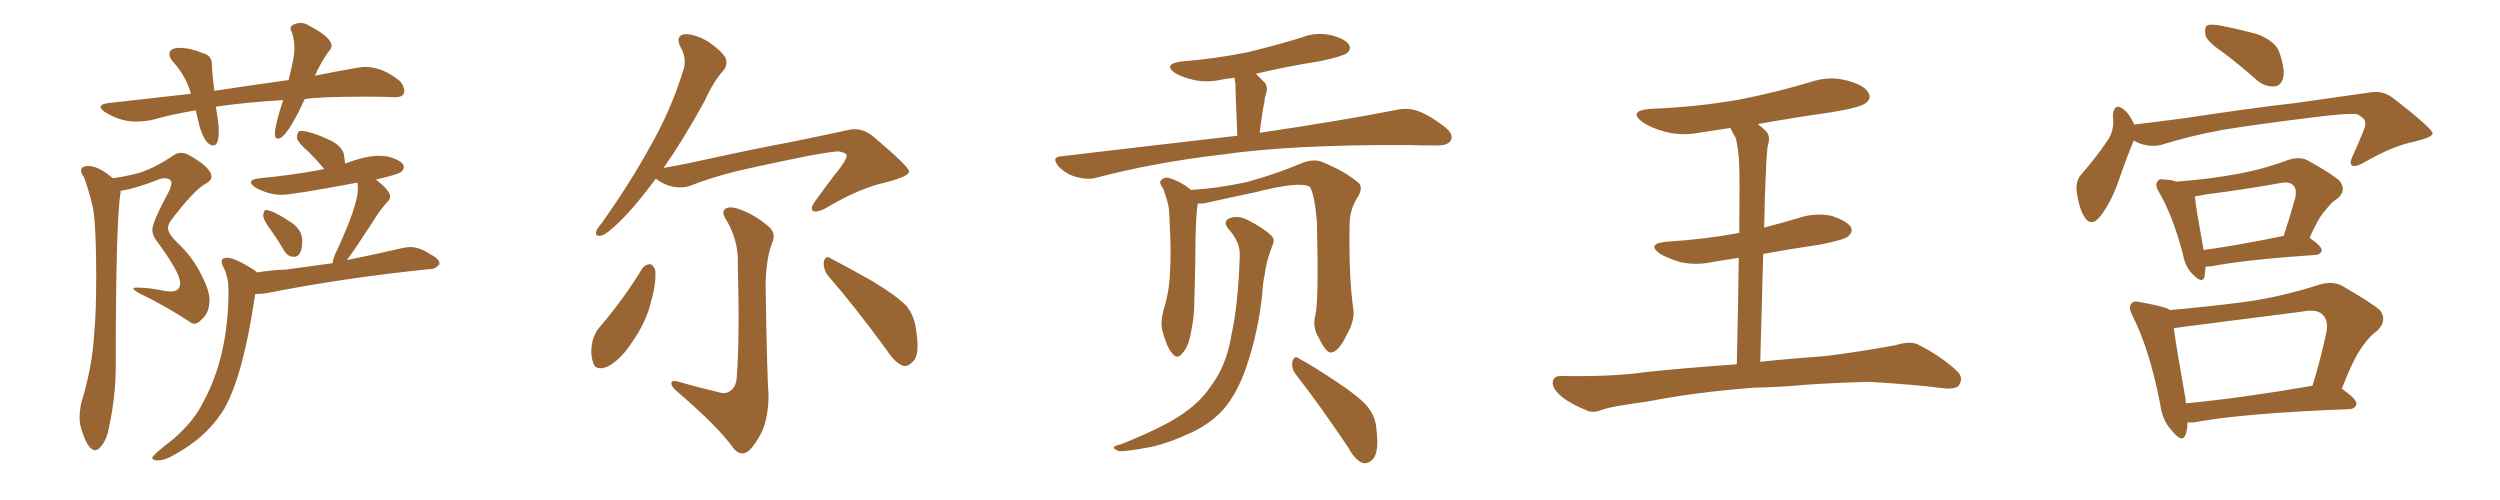 <svg xmlns="http://www.w3.org/2000/svg" xmlns:xlink="http://www.w3.org/1999/xlink" width="750" height="150"><path fill="#996633" padding="10" d="M28.56 135.06L28.56 135.06Q29.44 135.06 30.18 134.03L30.18 134.03Q32.08 132.13 32.81 127.59L32.81 127.59Q34.57 119.53 34.72 111.04L34.72 111.04Q34.72 65.92 36.18 57.71L36.18 57.71L36.18 57.28Q41.16 56.40 47.02 54.05L47.02 54.05Q48.34 53.47 49.22 53.47L49.22 53.47Q51.42 53.47 51.42 54.93L51.42 54.93Q51.42 55.66 50.83 57.13L50.83 57.13Q45.70 66.65 45.70 68.85L45.70 68.85Q45.70 70.46 46.73 71.92L46.73 71.92Q54.05 81.74 54.05 84.96L54.05 84.96Q54.05 87.45 51.12 87.45L51.12 87.45L49.51 87.30Q44.82 86.28 41.02 86.28L41.02 86.28Q39.99 86.28 39.99 86.57L39.99 86.57Q39.99 87.01 41.89 88.04L41.89 88.04Q49.51 91.70 56.69 96.39L56.69 96.39Q57.57 97.12 58.30 97.12L58.30 97.12Q59.33 97.12 60.21 96.09L60.21 96.09Q62.84 94.04 62.84 90.09L62.84 90.09Q62.84 87.16 60.64 82.91L60.64 82.91Q57.86 77.05 53.17 72.80L53.17 72.80Q50.39 70.02 50.39 68.41L50.39 68.41Q50.39 67.24 51.56 65.77L51.56 65.77Q58.30 56.98 61.52 55.22L61.52 55.22Q63.43 54.20 63.43 53.03L63.43 53.03Q63.43 50.24 56.54 46.44L56.54 46.44Q55.37 45.85 54.35 45.85L54.35 45.85Q53.03 45.85 51.86 46.73L51.86 46.73Q46.44 50.39 41.75 51.86L41.75 51.86Q38.09 52.88 33.84 53.47L33.84 53.47Q29.59 49.80 26.51 49.80L26.51 49.80Q24.32 49.80 24.32 51.27L24.32 51.27Q24.32 52.00 25.20 53.17L25.20 53.17Q26.66 57.13 27.54 60.94L27.54 60.94Q28.86 64.89 28.86 83.79L28.86 83.79Q28.86 93.46 28.27 99.90L28.27 99.90Q27.69 110.16 24.46 120.56L24.46 120.56Q23.88 123.05 23.88 125.10L23.88 125.10Q23.88 126.27 24.02 127.29L24.02 127.29Q26.07 135.06 28.56 135.06ZM64.01 43.65L64.01 43.65Q65.63 43.65 65.63 39.26L65.63 39.26Q65.63 36.77 64.75 32.08L64.75 32.08Q64.89 31.93 65.33 31.93L65.33 31.93Q74.56 30.62 84.96 30.03L84.96 30.03Q82.47 37.50 82.47 40.14L82.47 40.14Q82.47 41.60 83.35 41.60L83.35 41.60Q85.99 41.60 91.41 29.74L91.41 29.74Q95.51 29.00 109.86 29.00L109.86 29.00Q114.40 29.00 118.21 29.15L118.21 29.15L118.65 29.15Q121.29 29.15 121.29 27.25L121.29 27.25Q121.29 25.93 119.97 24.32L119.97 24.32Q114.84 20.07 109.42 20.07L109.42 20.07Q107.81 20.07 94.48 22.71L94.48 22.71Q95.80 19.63 98.29 15.82L98.29 15.82Q99.46 14.65 99.46 13.77L99.46 13.77Q99.46 11.13 92.58 7.62L92.58 7.62Q91.41 6.88 90.23 6.88L90.23 6.88Q89.21 6.88 88.18 7.32Q87.16 7.76 87.16 8.50L87.16 8.50Q87.16 9.08 87.60 9.81L87.60 9.81Q88.33 12.01 88.33 14.65L88.33 14.65Q88.33 17.14 86.57 24.02L86.57 24.02Q75.88 25.49 64.31 27.25L64.31 27.25Q63.72 22.85 63.57 19.48L63.57 19.48L63.57 19.19Q63.57 16.70 60.94 15.97L60.94 15.97Q57.13 14.36 53.91 14.36L53.91 14.36Q50.83 14.36 50.83 16.26L50.83 16.26Q50.83 17.29 51.86 18.46L51.86 18.46Q55.81 22.85 57.28 28.13L57.28 28.13L32.67 30.91Q30.18 31.20 30.18 32.08L30.18 32.08Q30.18 32.67 31.35 33.54L31.35 33.54Q36.04 36.47 40.58 36.47L40.58 36.47Q42.77 36.47 45.41 36.04L45.41 36.04Q52.15 34.13 58.74 33.11L58.74 33.11L59.91 38.09Q61.67 43.65 64.01 43.65ZM88.18 77.05L88.18 77.05Q90.67 77.05 90.67 72.22L90.67 72.22Q90.67 69.29 87.89 67.09L87.89 67.09Q81.88 62.99 79.69 62.99L79.69 62.99Q79.10 63.13 78.96 64.60L78.96 64.60Q78.96 65.92 81.01 68.70Q83.06 71.48 85.11 75L85.11 75Q86.28 77.05 88.18 77.05ZM47.31 138.13L47.31 138.13Q49.37 138.13 51.86 136.67L51.86 136.67Q62.11 131.25 67.38 122.46L67.38 122.46Q72.95 112.50 76.46 88.92L76.46 88.92Q76.46 88.48 76.61 88.18L76.61 88.18L77.34 88.18Q78.66 88.18 80.27 87.89L80.27 87.89Q103.27 83.35 129.05 80.71L129.05 80.71L129.35 80.71Q130.66 80.71 131.84 79.25L131.84 79.25L131.84 79.10Q131.84 77.64 128.91 76.17L128.91 76.17Q125.83 74.12 123.05 74.12L123.05 74.12Q121.88 74.12 120.70 74.41L120.70 74.41Q112.65 76.32 104.44 77.93L104.44 77.93Q104.00 77.93 104.00 78.08L104.00 78.08Q105.18 76.76 112.06 66.21L112.06 66.21Q113.38 63.87 115.87 60.94L115.87 60.94Q117.04 59.91 117.04 59.03L117.04 59.03Q117.04 57.13 112.79 53.91L112.79 53.91L113.82 53.61Q119.53 52.29 120.34 51.56Q121.14 50.83 121.14 50.10L121.14 50.10Q121.14 48.34 116.60 47.02L116.60 47.02Q115.14 46.73 113.67 46.73L113.67 46.73Q109.72 46.73 103.56 49.07L103.56 49.07L103.13 46.14Q102.54 43.95 99.32 42.19L99.32 42.19Q93.02 39.26 90.23 39.26L90.23 39.26Q89.06 39.26 89.06 41.46L89.06 41.46Q89.50 42.92 92.58 45.56L92.58 45.56Q94.92 47.90 97.27 50.68L97.27 50.68L95.21 51.12Q87.16 52.59 77.93 53.47L77.93 53.47Q75.29 53.76 75.29 54.64L75.29 54.64Q75.29 55.37 76.61 56.25L76.61 56.25Q80.57 58.45 84.52 58.45L84.52 58.45Q87.60 58.45 107.23 54.79L107.23 54.79Q107.37 55.66 107.37 56.69L107.37 56.69Q107.37 61.52 101.07 75.15L101.07 75.15Q100.05 77.05 99.76 78.96L99.76 78.96L85.84 80.86Q81.45 81.01 77.05 81.74L77.05 81.74Q76.61 81.15 76.03 80.86L76.03 80.86Q70.46 77.34 68.12 77.34L68.12 77.34Q66.50 77.34 66.50 78.52L66.50 78.52Q66.50 79.25 67.24 80.57L67.24 80.57Q68.55 83.35 68.55 87.01L68.55 87.01Q68.55 106.64 61.08 120.41L61.08 120.41Q58.30 126.27 51.86 131.84L51.86 131.84Q46.88 135.64 45.70 137.11L45.70 137.11L45.70 137.26Q45.70 138.13 47.31 138.13ZM196.73 53.61L196.73 53.61Q190.72 61.82 185.74 66.65L185.74 66.65Q182.08 70.17 180.62 70.61L180.62 70.61Q178.42 71.19 178.86 69.43L178.86 69.43Q179.15 68.55 180.62 66.80L180.62 66.80Q189.11 54.79 194.97 44.09L194.97 44.09Q201.27 33.11 204.93 21.24L204.93 21.24Q206.25 17.58 204.05 13.92L204.05 13.92Q202.59 10.69 205.37 10.25L205.37 10.25Q208.30 10.11 212.40 12.45L212.40 12.45Q216.80 15.53 217.68 17.43L217.68 17.43Q218.41 19.34 217.09 21.09L217.09 21.09Q214.16 24.17 211.38 30.32L211.38 30.32Q204.93 42.04 199.07 50.39L199.07 50.39Q204.93 49.37 210.79 48.05L210.79 48.05Q226.90 44.53 237.16 42.63L237.16 42.63Q247.27 40.58 255.32 38.82L255.32 38.82Q258.98 38.38 262.06 41.02L262.06 41.02Q272.61 49.95 272.75 51.42L272.75 51.42Q272.75 52.88 266.02 54.64L266.02 54.64Q257.81 56.40 247.56 62.55L247.56 62.55Q244.92 63.87 243.90 63.28L243.90 63.28Q243.02 62.55 244.34 60.64L244.34 60.64Q248.29 55.08 252.25 50.10L252.25 50.10Q254.00 47.61 254.00 46.73L254.00 46.73Q254.00 45.85 251.66 45.41L251.66 45.41Q249.76 45.41 241.85 46.88L241.85 46.88Q228.81 49.51 220.75 51.42L220.75 51.42Q213.57 53.17 206.84 55.81L206.84 55.81Q201.71 57.28 196.73 53.61ZM215.48 117.63L215.48 117.63Q217.53 118.36 218.99 117.33L218.99 117.33Q220.90 116.16 221.04 112.94L221.04 112.94Q221.92 101.51 221.34 79.39L221.34 79.39Q221.63 72.51 218.12 66.36L218.12 66.36Q216.36 63.87 217.38 62.84L217.38 62.84Q218.55 61.67 221.63 62.70L221.63 62.70Q226.32 64.31 230.42 67.82L230.42 67.82Q233.06 69.87 231.59 72.95L231.59 72.95Q229.69 78.22 229.69 85.84L229.69 85.84Q230.13 114.11 230.57 118.21L230.57 118.21Q230.57 124.80 228.66 129.35L228.66 129.35Q226.76 133.15 224.85 135.06L224.85 135.06Q222.36 137.26 220.02 134.47L220.02 134.47Q215.63 128.17 203.17 117.48L203.17 117.48Q201.56 116.16 201.42 115.14L201.42 115.14Q201.27 113.96 203.17 114.40L203.17 114.40Q209.18 116.16 215.48 117.63ZM192.77 80.42L192.77 80.42Q193.65 79.25 195.12 79.25L195.12 79.25Q196.00 79.54 196.58 81.01L196.58 81.01Q196.88 85.11 195.41 90.09L195.41 90.09Q193.95 96.68 189.11 103.42L189.11 103.42Q185.89 108.11 182.23 110.01L182.23 110.01Q178.42 111.47 177.83 108.40L177.83 108.40Q176.95 105.76 177.83 102.10L177.83 102.10Q178.56 99.61 179.88 98.14L179.88 98.14Q187.06 89.79 192.77 80.42ZM248.44 82.76L248.44 82.76L248.44 82.76Q246.97 80.86 247.12 78.52L247.12 78.52Q247.71 76.46 249.17 77.49L249.17 77.49Q253.71 79.83 261.77 84.38L261.77 84.38Q268.80 88.62 271.88 91.70L271.88 91.70Q274.37 94.78 274.80 98.88L274.80 98.88Q276.12 106.64 273.78 108.54L273.78 108.54Q272.31 110.16 270.85 109.72L270.85 109.72Q268.36 108.69 266.02 105.03L266.02 105.03Q256.49 91.99 248.44 82.76ZM371.19 40.72L371.19 40.72Q370.61 26.51 370.61 25.05L370.61 25.05Q370.46 23.88 370.31 23.29L370.31 23.29Q368.70 23.58 367.24 23.73L367.24 23.73Q362.40 24.90 358.30 24.02L358.30 24.02Q354.93 23.29 352.59 21.97L352.59 21.97Q348.78 19.34 354.20 18.46L354.20 18.46Q365.04 17.58 374.27 15.67L374.27 15.67Q382.76 13.62 390.38 11.28L390.38 11.28Q394.78 9.52 399.32 10.55L399.32 10.55Q403.71 11.72 404.74 13.48L404.74 13.48Q405.47 14.94 404.00 15.97L404.00 15.97Q402.98 16.85 396.24 18.31L396.24 18.31Q386.13 19.92 376.76 22.12L376.76 22.12Q378.08 23.44 379.54 24.90L379.54 24.90Q380.57 26.37 379.54 29.00L379.54 29.00Q379.39 29.59 379.39 30.18L379.39 30.18Q378.52 34.42 377.93 39.84L377.93 39.84Q403.42 36.04 418.95 32.96L418.95 32.96Q422.17 32.23 425.24 33.25L425.24 33.25Q428.91 34.57 433.45 38.09L433.45 38.09Q436.23 40.28 435.21 42.19L435.21 42.19Q434.33 43.65 431.10 43.65L431.10 43.65Q427.00 43.65 422.02 43.51L422.02 43.51Q387.16 43.36 366.06 46.44L366.06 46.44Q346.14 48.78 328.86 53.32L328.86 53.32Q326.22 54.05 322.71 53.03L322.71 53.03Q319.92 52.29 317.58 49.95L317.58 49.95Q315.23 47.02 318.46 46.88L318.46 46.88Q346.88 43.51 371.19 40.72ZM394.63 94.48L394.63 94.48Q395.65 89.94 395.07 66.65L395.07 66.65Q394.48 58.89 393.02 56.10L393.02 56.10L393.02 56.10Q390.09 54.20 376.46 57.71L376.46 57.71Q370.02 59.03 361.52 60.94L361.52 60.94Q360.35 61.08 359.33 61.08L359.33 61.08Q358.59 65.04 358.59 78.81L358.59 78.81Q358.45 84.67 358.30 90.53L358.30 90.53Q358.30 95.21 357.28 99.76L357.28 99.76Q356.54 104.15 354.64 106.05L354.64 106.05Q353.17 107.96 351.71 106.05L351.71 106.05Q350.10 104.30 348.78 99.46L348.78 99.46Q348.05 96.68 349.07 93.02L349.07 93.02Q350.83 87.30 350.98 81.88L350.98 81.88Q351.42 75.73 350.83 65.48L350.83 65.48Q350.83 62.55 350.24 60.64L350.24 60.64Q349.80 58.74 348.93 56.54L348.93 56.54Q347.75 55.08 348.19 54.20L348.19 54.20Q349.07 53.17 350.39 53.32L350.39 53.32Q354.20 54.35 357.28 56.98L357.28 56.98Q365.04 56.54 373.97 54.64L373.97 54.64Q383.06 52.15 390.53 48.93L390.53 48.93Q394.04 47.61 396.39 48.49L396.39 48.49Q403.71 51.42 407.81 55.08L407.81 55.08Q408.84 56.69 407.37 59.03L407.37 59.03Q404.88 62.84 404.88 67.38L404.88 67.38Q404.59 83.06 406.05 93.16L406.05 93.16L406.05 93.16Q406.35 96.39 404.00 100.49L404.00 100.49Q401.51 105.62 399.32 105.76L399.32 105.76Q397.85 105.91 395.65 101.37L395.65 101.37Q393.60 98.14 394.63 94.48ZM388.77 112.35L388.77 112.35Q387.30 110.60 387.74 108.40L387.74 108.40Q388.33 106.49 389.65 107.52L389.65 107.52Q393.75 109.72 401.22 114.70L401.22 114.70Q407.67 118.95 410.30 122.02L410.30 122.02Q412.79 125.24 412.94 128.91L412.94 128.91Q413.82 136.08 411.62 137.99L411.62 137.99Q410.16 139.31 408.69 138.87L408.69 138.87Q406.35 137.84 404.44 134.18L404.44 134.18Q395.95 121.58 388.77 112.35ZM371.92 76.90L371.92 76.90L371.92 76.90Q372.22 72.80 368.55 68.70L368.55 68.70Q366.50 66.21 369.29 65.33L369.29 65.33Q371.63 64.60 374.41 66.06L374.41 66.06Q379.10 68.41 381.45 70.75L381.45 70.75Q382.47 71.78 381.88 73.24L381.88 73.24Q379.83 78.37 379.39 82.47L379.39 82.47Q378.81 85.11 378.66 88.33L378.66 88.33Q377.49 99.61 373.83 110.30L373.83 110.30Q371.19 117.92 367.09 122.75L367.09 122.75Q363.43 126.86 357.71 129.64L357.71 129.64Q350.10 133.15 344.82 134.18L344.82 134.18Q337.65 135.50 335.74 135.35L335.74 135.35Q333.69 134.62 334.28 134.03L334.28 134.03Q334.86 133.59 336.62 133.15L336.62 133.15Q348.63 128.32 354.05 124.66L354.05 124.66Q359.91 120.85 363.13 116.02L363.13 116.02Q367.97 109.72 369.43 100.49L369.43 100.49Q371.48 91.11 371.92 76.90ZM526.17 116.31L526.17 116.31L526.17 116.31Q508.74 117.63 494.53 120.41L494.53 120.41Q483.84 121.88 481.20 122.75L481.20 122.75Q478.27 123.93 476.51 123.34L476.51 123.34Q471.39 121.29 468.60 119.09L468.60 119.09Q465.67 116.60 465.82 114.70L465.82 114.70Q465.97 112.79 468.31 112.79L468.31 112.79Q483.54 113.09 493.80 111.62L493.80 111.62Q502.88 110.60 521.04 109.28L521.04 109.28Q521.48 90.09 521.63 77.34L521.63 77.34Q517.82 77.93 514.16 78.52L514.16 78.52Q509.03 79.69 504.20 78.66L504.20 78.66Q500.68 77.64 498.05 76.17L498.05 76.17Q493.80 73.10 499.95 72.51L499.95 72.51Q511.67 71.78 521.78 69.87L521.78 69.87Q521.92 53.47 521.78 50.24L521.78 50.24Q521.63 44.38 520.61 41.16L520.61 41.16Q519.73 39.84 519.14 38.38L519.14 38.38Q514.60 39.11 510.50 39.70L510.50 39.70Q504.64 40.87 499.66 39.55L499.66 39.55Q495.70 38.53 492.92 36.77L492.92 36.77Q488.23 33.25 494.97 32.67L494.97 32.67Q509.33 32.08 521.78 29.88L521.78 29.88Q532.91 27.69 543.16 24.61L543.16 24.61Q548.73 22.71 554.15 24.17L554.15 24.17Q559.57 25.63 560.60 27.98L560.60 27.98Q561.47 29.59 559.72 30.91L559.72 30.91Q558.25 32.23 549.32 33.69L549.32 33.69Q538.04 35.30 527.34 37.21L527.34 37.21Q528.52 38.09 529.83 39.40L529.83 39.40Q531.30 40.87 530.27 43.95L530.27 43.95Q529.98 46.58 529.83 50.24L529.83 50.24Q529.39 58.89 529.25 68.26L529.25 68.26Q534.38 66.94 539.36 65.48L539.36 65.48Q544.48 63.72 549.46 64.75L549.46 64.75Q554.30 66.36 555.32 68.26L555.32 68.26Q555.91 69.58 554.44 70.90L554.44 70.90Q553.42 71.92 545.95 73.39L545.95 73.39Q537.01 74.71 528.96 76.17L528.96 76.17Q528.52 91.26 528.08 108.54L528.08 108.54Q535.99 107.67 547.85 106.79L547.85 106.79Q558.40 105.47 568.65 103.56L568.65 103.56Q572.90 102.25 575.24 103.27L575.24 103.27Q582.28 106.79 587.11 111.33L587.11 111.33Q589.16 113.23 587.70 115.58L587.70 115.58Q586.82 116.89 582.86 116.46L582.86 116.46Q575.24 115.43 560.74 114.55L560.74 114.55Q550.20 114.84 541.70 115.43L541.70 115.43Q534.08 116.16 526.17 116.31ZM667.24 15.97L667.24 15.97Q662.26 12.60 661.67 10.69L661.67 10.69Q661.23 8.50 662.11 7.62L662.11 7.62Q663.13 7.18 665.92 7.62L665.92 7.62Q671.78 8.79 677.20 10.25L677.20 10.25Q682.76 12.45 683.79 15.67L683.79 15.67Q685.55 20.65 684.96 23.44L684.96 23.44Q684.23 25.78 682.32 25.93L682.32 25.93Q679.54 26.07 677.20 24.17L677.20 24.17Q672.07 19.63 667.24 15.97ZM640.14 42.19L640.14 42.19Q638.23 46.58 635.60 54.20L635.60 54.20Q633.40 60.50 630.32 64.60L630.32 64.60Q627.25 68.70 625.05 64.60L625.05 64.60Q623.58 61.96 623.00 57.42L623.00 57.42Q622.71 54.35 624.17 52.59L624.17 52.59Q629.00 47.02 632.23 42.19L632.23 42.19Q633.84 39.99 633.98 36.91L633.98 36.91Q633.98 35.60 633.84 34.57L633.84 34.57Q634.28 30.62 637.06 32.81L637.06 32.81Q638.82 34.13 640.28 37.35L640.28 37.35Q647.75 36.47 655.37 35.45L655.37 35.45Q675.73 32.37 688.62 30.91L688.62 30.91Q701.07 29.15 711.33 27.69L711.33 27.69Q715.14 27.10 718.36 29.74L718.36 29.74Q729.64 38.53 729.79 39.99L729.79 39.99Q729.79 41.16 724.37 42.48L724.37 42.48Q717.77 43.80 709.42 48.63L709.42 48.63Q706.64 50.24 705.62 49.66L705.62 49.66Q704.74 49.07 705.76 46.88L705.76 46.88Q707.52 43.07 708.98 39.40L708.98 39.40Q709.72 37.65 709.57 37.06L709.57 37.06Q709.86 35.74 707.23 34.28L707.23 34.28Q704.59 33.84 694.34 35.16L694.34 35.16Q677.49 37.21 666.80 38.96L666.80 38.96Q657.13 40.72 648.19 43.51L648.19 43.51Q644.09 44.38 640.14 42.19ZM661.67 79.98L661.67 79.98Q661.52 81.59 661.38 82.91L661.38 82.91Q660.79 85.40 657.71 82.18L657.71 82.18Q655.52 79.98 654.93 76.46L654.93 76.46Q651.86 64.75 647.75 57.71L647.75 57.71Q646.29 55.37 647.31 54.35L647.31 54.35Q647.75 53.47 649.66 53.91L649.66 53.91Q651.42 53.91 652.88 54.49L652.88 54.49Q662.99 53.76 672.22 52.00L672.22 52.00Q679.25 50.68 686.72 47.90L686.72 47.90Q690.09 46.88 692.43 48.19L692.43 48.19Q699.61 52.15 701.95 54.35L701.95 54.35Q704.00 57.13 701.37 59.47L701.37 59.47Q699.46 60.64 697.71 62.99L697.71 62.99Q695.65 65.04 692.87 71.34L692.87 71.34Q696.53 73.83 696.53 75.15L696.53 75.15Q696.24 76.32 694.78 76.46L694.78 76.46Q673.54 77.93 663.72 79.83L663.72 79.83Q662.55 79.98 661.67 79.98ZM661.08 75L661.08 75Q671.78 73.54 685.11 70.75L685.11 70.75Q686.87 65.48 688.62 59.18L688.62 59.18Q689.06 56.69 688.04 55.66L688.04 55.66Q686.87 54.35 684.08 54.93L684.08 54.93Q673.39 56.84 661.96 58.30L661.96 58.30Q659.91 58.74 658.45 58.89L658.45 58.89Q658.74 62.11 661.08 75ZM656.25 126.71L656.25 126.71Q656.25 128.91 655.66 130.37L655.66 130.37Q654.79 133.15 651.56 129.20L651.56 129.20Q648.63 126.12 648.05 121.14L648.05 121.14Q644.82 104.74 639.84 94.92L639.84 94.92Q638.38 92.14 639.40 91.11L639.40 91.11Q639.99 90.09 642.19 90.67L642.19 90.67Q648.93 91.85 650.83 92.87L650.83 92.87Q650.83 92.87 650.98 93.02L650.98 93.02Q662.70 91.99 673.83 90.53L673.83 90.53Q684.38 89.06 695.80 85.40L695.80 85.40Q699.76 84.23 702.54 85.69L702.54 85.69Q711.18 90.67 713.96 93.02L713.96 93.02Q716.31 96.09 713.23 99.17L713.23 99.17Q710.89 100.78 708.69 104.00L708.69 104.00Q706.20 107.23 702.54 116.60L702.54 116.60Q707.08 119.82 706.93 121.14L706.93 121.14Q706.64 122.61 704.88 122.75L704.88 122.75Q673.10 123.93 658.15 126.71L658.15 126.71Q657.13 126.71 656.25 126.71ZM655.81 121.00L655.81 121.00L655.81 121.00Q672.66 119.38 693.75 115.72L693.75 115.72Q696.09 108.25 698.00 99.32L698.00 99.32Q698.44 96.09 696.97 94.63L696.97 94.63Q695.36 92.58 690.82 93.46L690.82 93.46Q673.54 95.65 655.37 98.00L655.37 98.00Q653.61 98.29 652.15 98.44L652.15 98.44Q652.88 104.15 655.66 119.68L655.66 119.68Q655.66 120.41 655.81 121.00Z"/></svg>